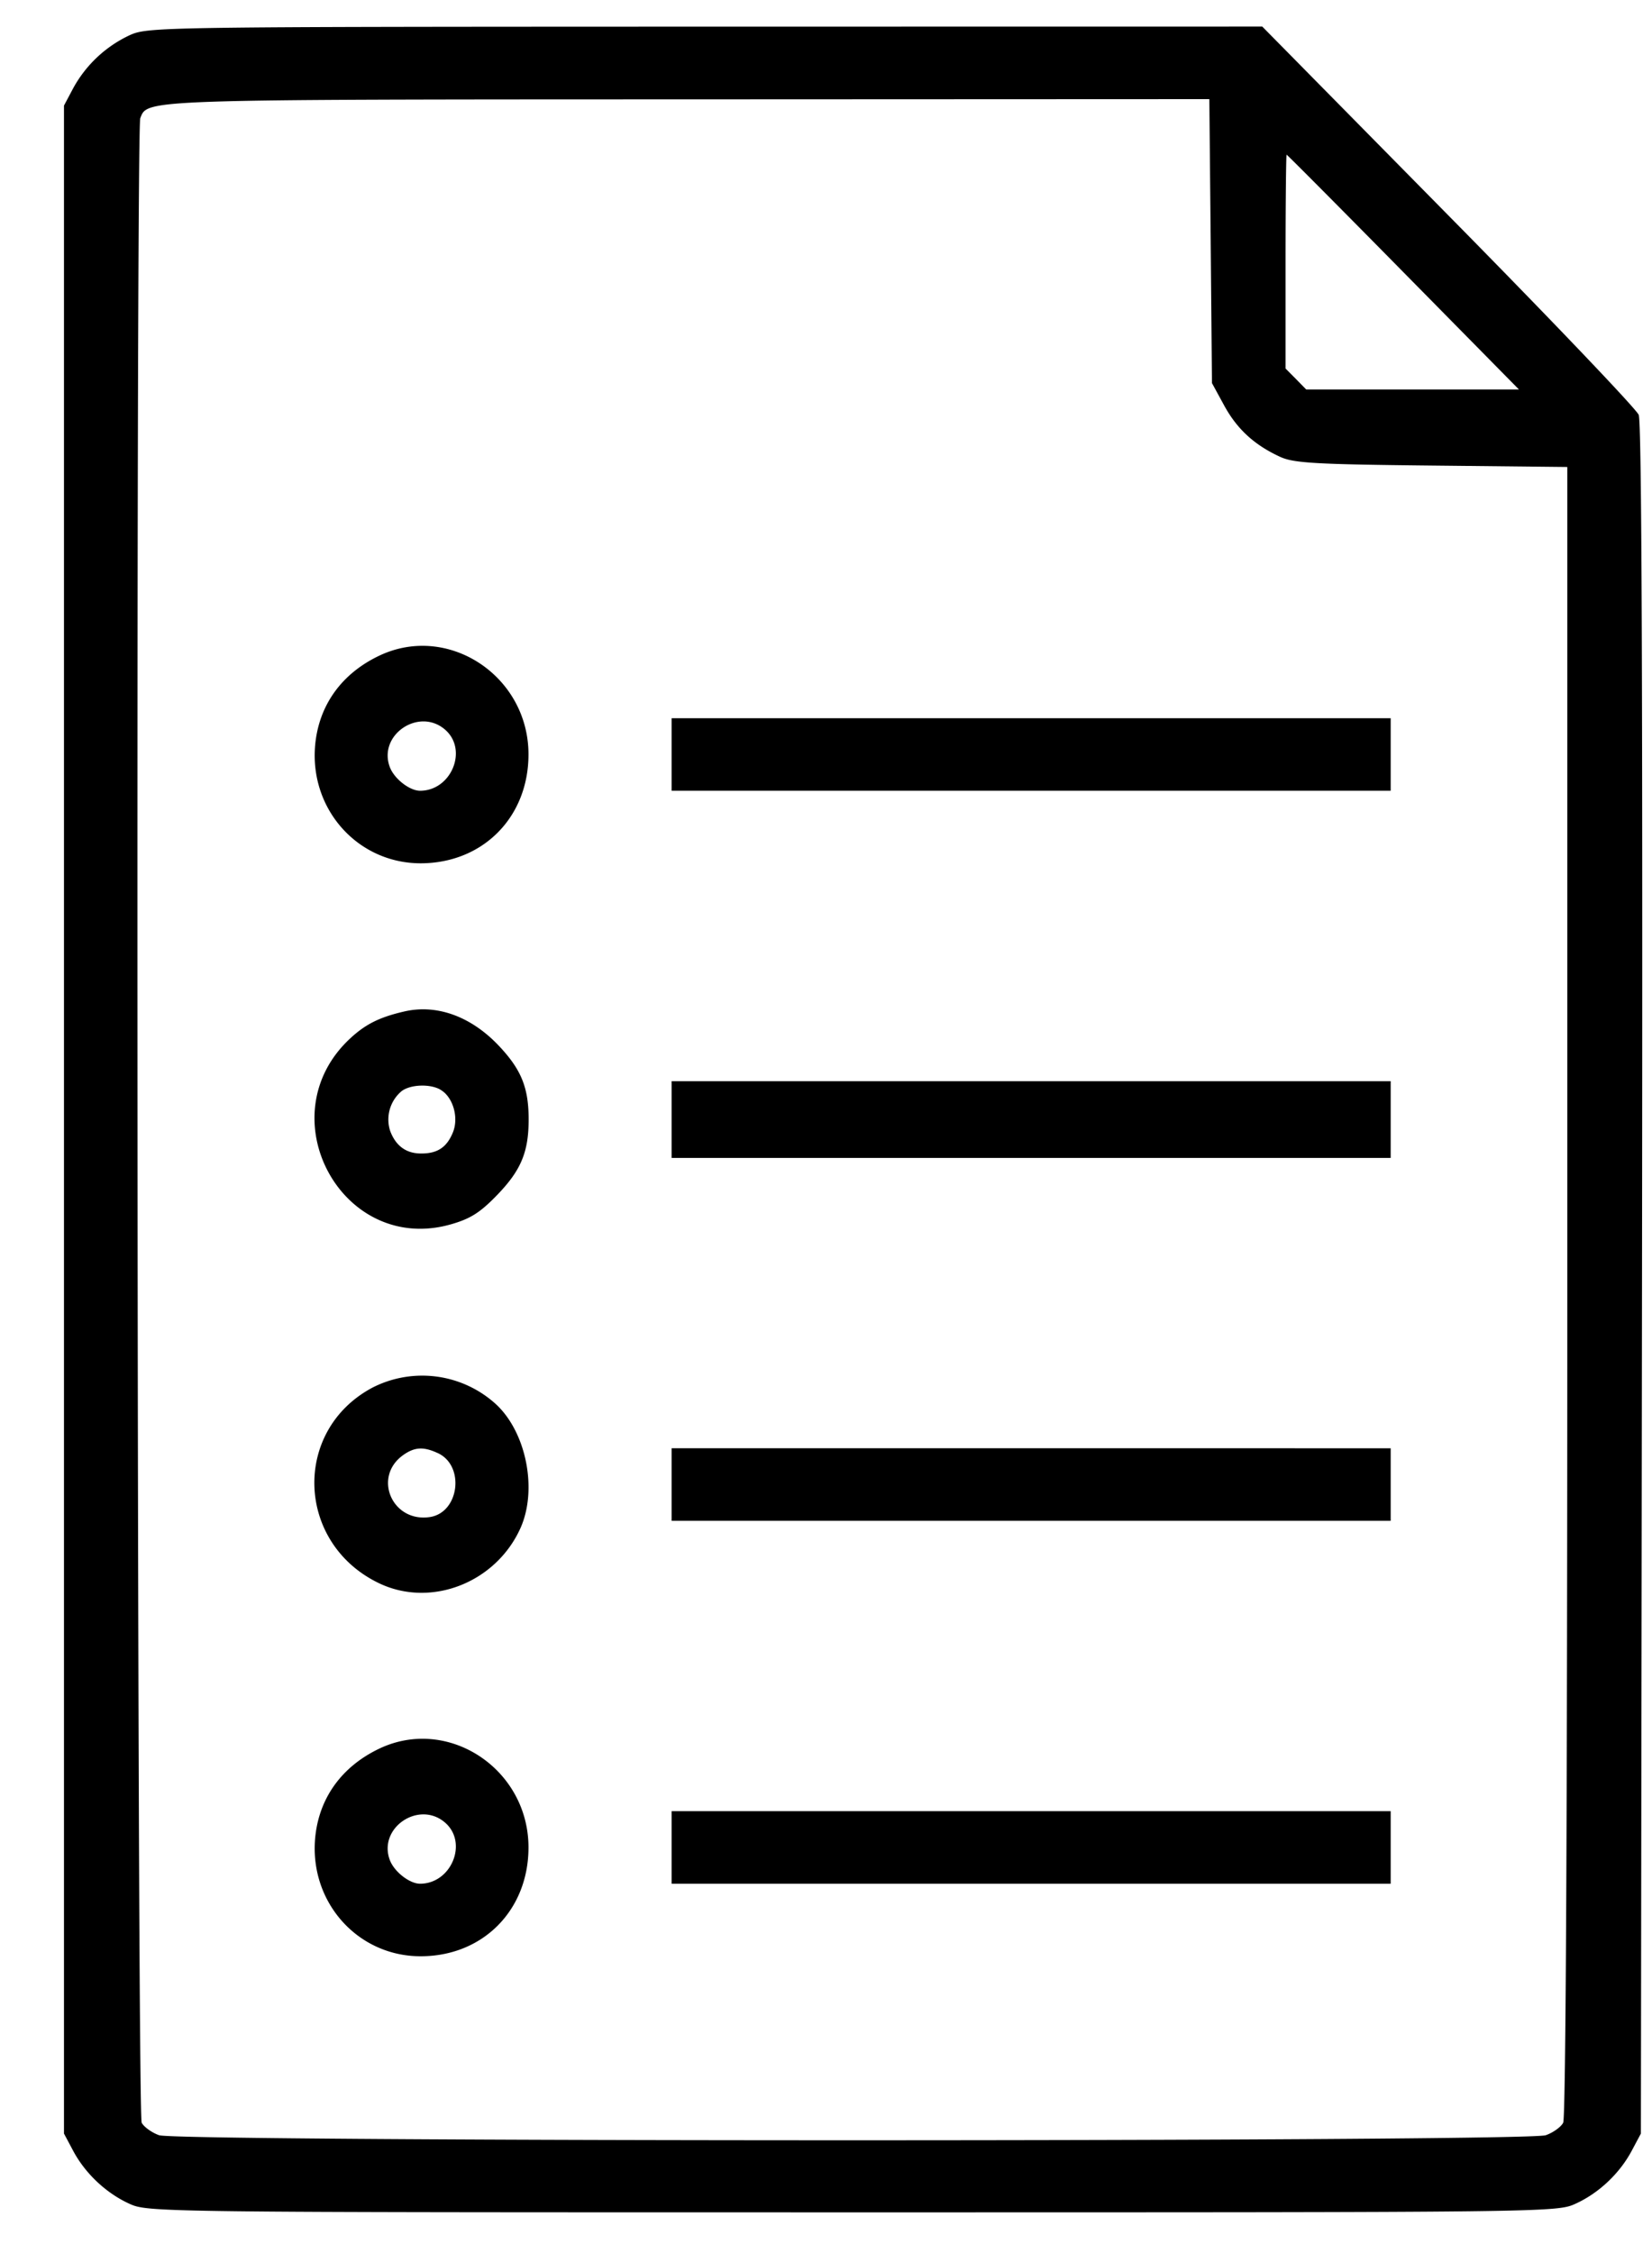 <svg width="22" height="30" fill="none" xmlns="http://www.w3.org/2000/svg"><path fill-rule="evenodd" clip-rule="evenodd" d="M1.72.472a1.656 1.656 0 0 0-.747.706l-.121.228v27.003l.121.227c.161.303.439.565.747.706.25.115.319.116 9.632.116 9.313 0 9.382 0 9.632-.116.309-.141.586-.403.747-.706l.121-.227.015-11.37c.01-7.874-.004-11.414-.044-11.515-.033-.08-1.174-1.276-2.537-2.658L16.81.354 9.391.355C2.05.357 1.969.358 1.72.472Zm14.403 2.739.017 1.89.163.299c.173.316.403.526.747.684.18.082.47.099 2.016.115l1.806.019v10.971c0 7.048-.02 11.009-.055 11.076-.03.057-.134.132-.232.166-.252.09-18.214.09-18.466 0-.097-.034-.202-.11-.232-.166-.062-.117-.08-26.528-.019-26.69.096-.253-.003-.25 7.31-.252l6.927-.003.018 1.89Zm2.565.412 1.54 1.563h-2.833l-.137-.14-.138-.139V3.483c0-.783.007-1.423.014-1.423.008 0 .707.703 1.554 1.563ZM5.052 8.73c-.507.24-.811.668-.856 1.203-.07.85.573 1.563 1.408 1.562.828-.002 1.434-.614 1.434-1.45 0-1.044-1.068-1.75-1.986-1.315Zm.877.987c.306.268.081.812-.335.812-.14 0-.345-.16-.403-.316-.16-.429.391-.8.738-.496Zm3.015.329v.483h9.576v-.966H8.944v.483Zm-3.556 3.421c-.327.075-.513.166-.716.352-1.13 1.034-.116 2.907 1.344 2.48.257-.075.384-.158.614-.397.31-.324.41-.565.41-.996 0-.43-.1-.671-.41-.995-.366-.38-.815-.541-1.242-.444Zm3.556 1.44v.511h9.576V14.396H8.944v.511Zm-3.084-.4c.17.092.254.37.171.572-.082.2-.208.283-.43.28-.195-.002-.331-.103-.405-.3a.493.493 0 0 1 .152-.53c.114-.088.371-.1.512-.023Zm-.899 3.969c-1.073.57-1.021 2.078.091 2.607.691.328 1.554-.01 1.88-.738.226-.507.08-1.262-.319-1.64a1.457 1.457 0 0 0-1.652-.229Zm.869.872c.364.168.287.793-.106.852-.502.075-.764-.534-.355-.825.151-.108.271-.115.46-.027Zm3.114.419v.483h9.576v-.966H8.944v.483Zm-3.892 3.516c-.507.241-.811.669-.856 1.203-.07.85.573 1.564 1.408 1.562.828-.001 1.434-.614 1.434-1.449 0-1.044-1.068-1.752-1.986-1.316Zm.877.987c.306.268.081.812-.335.812-.14 0-.345-.16-.403-.316-.16-.429.391-.8.738-.496Zm3.015.329v.483h9.576v-.966H8.944v.483Z" fill="#000"/></svg>